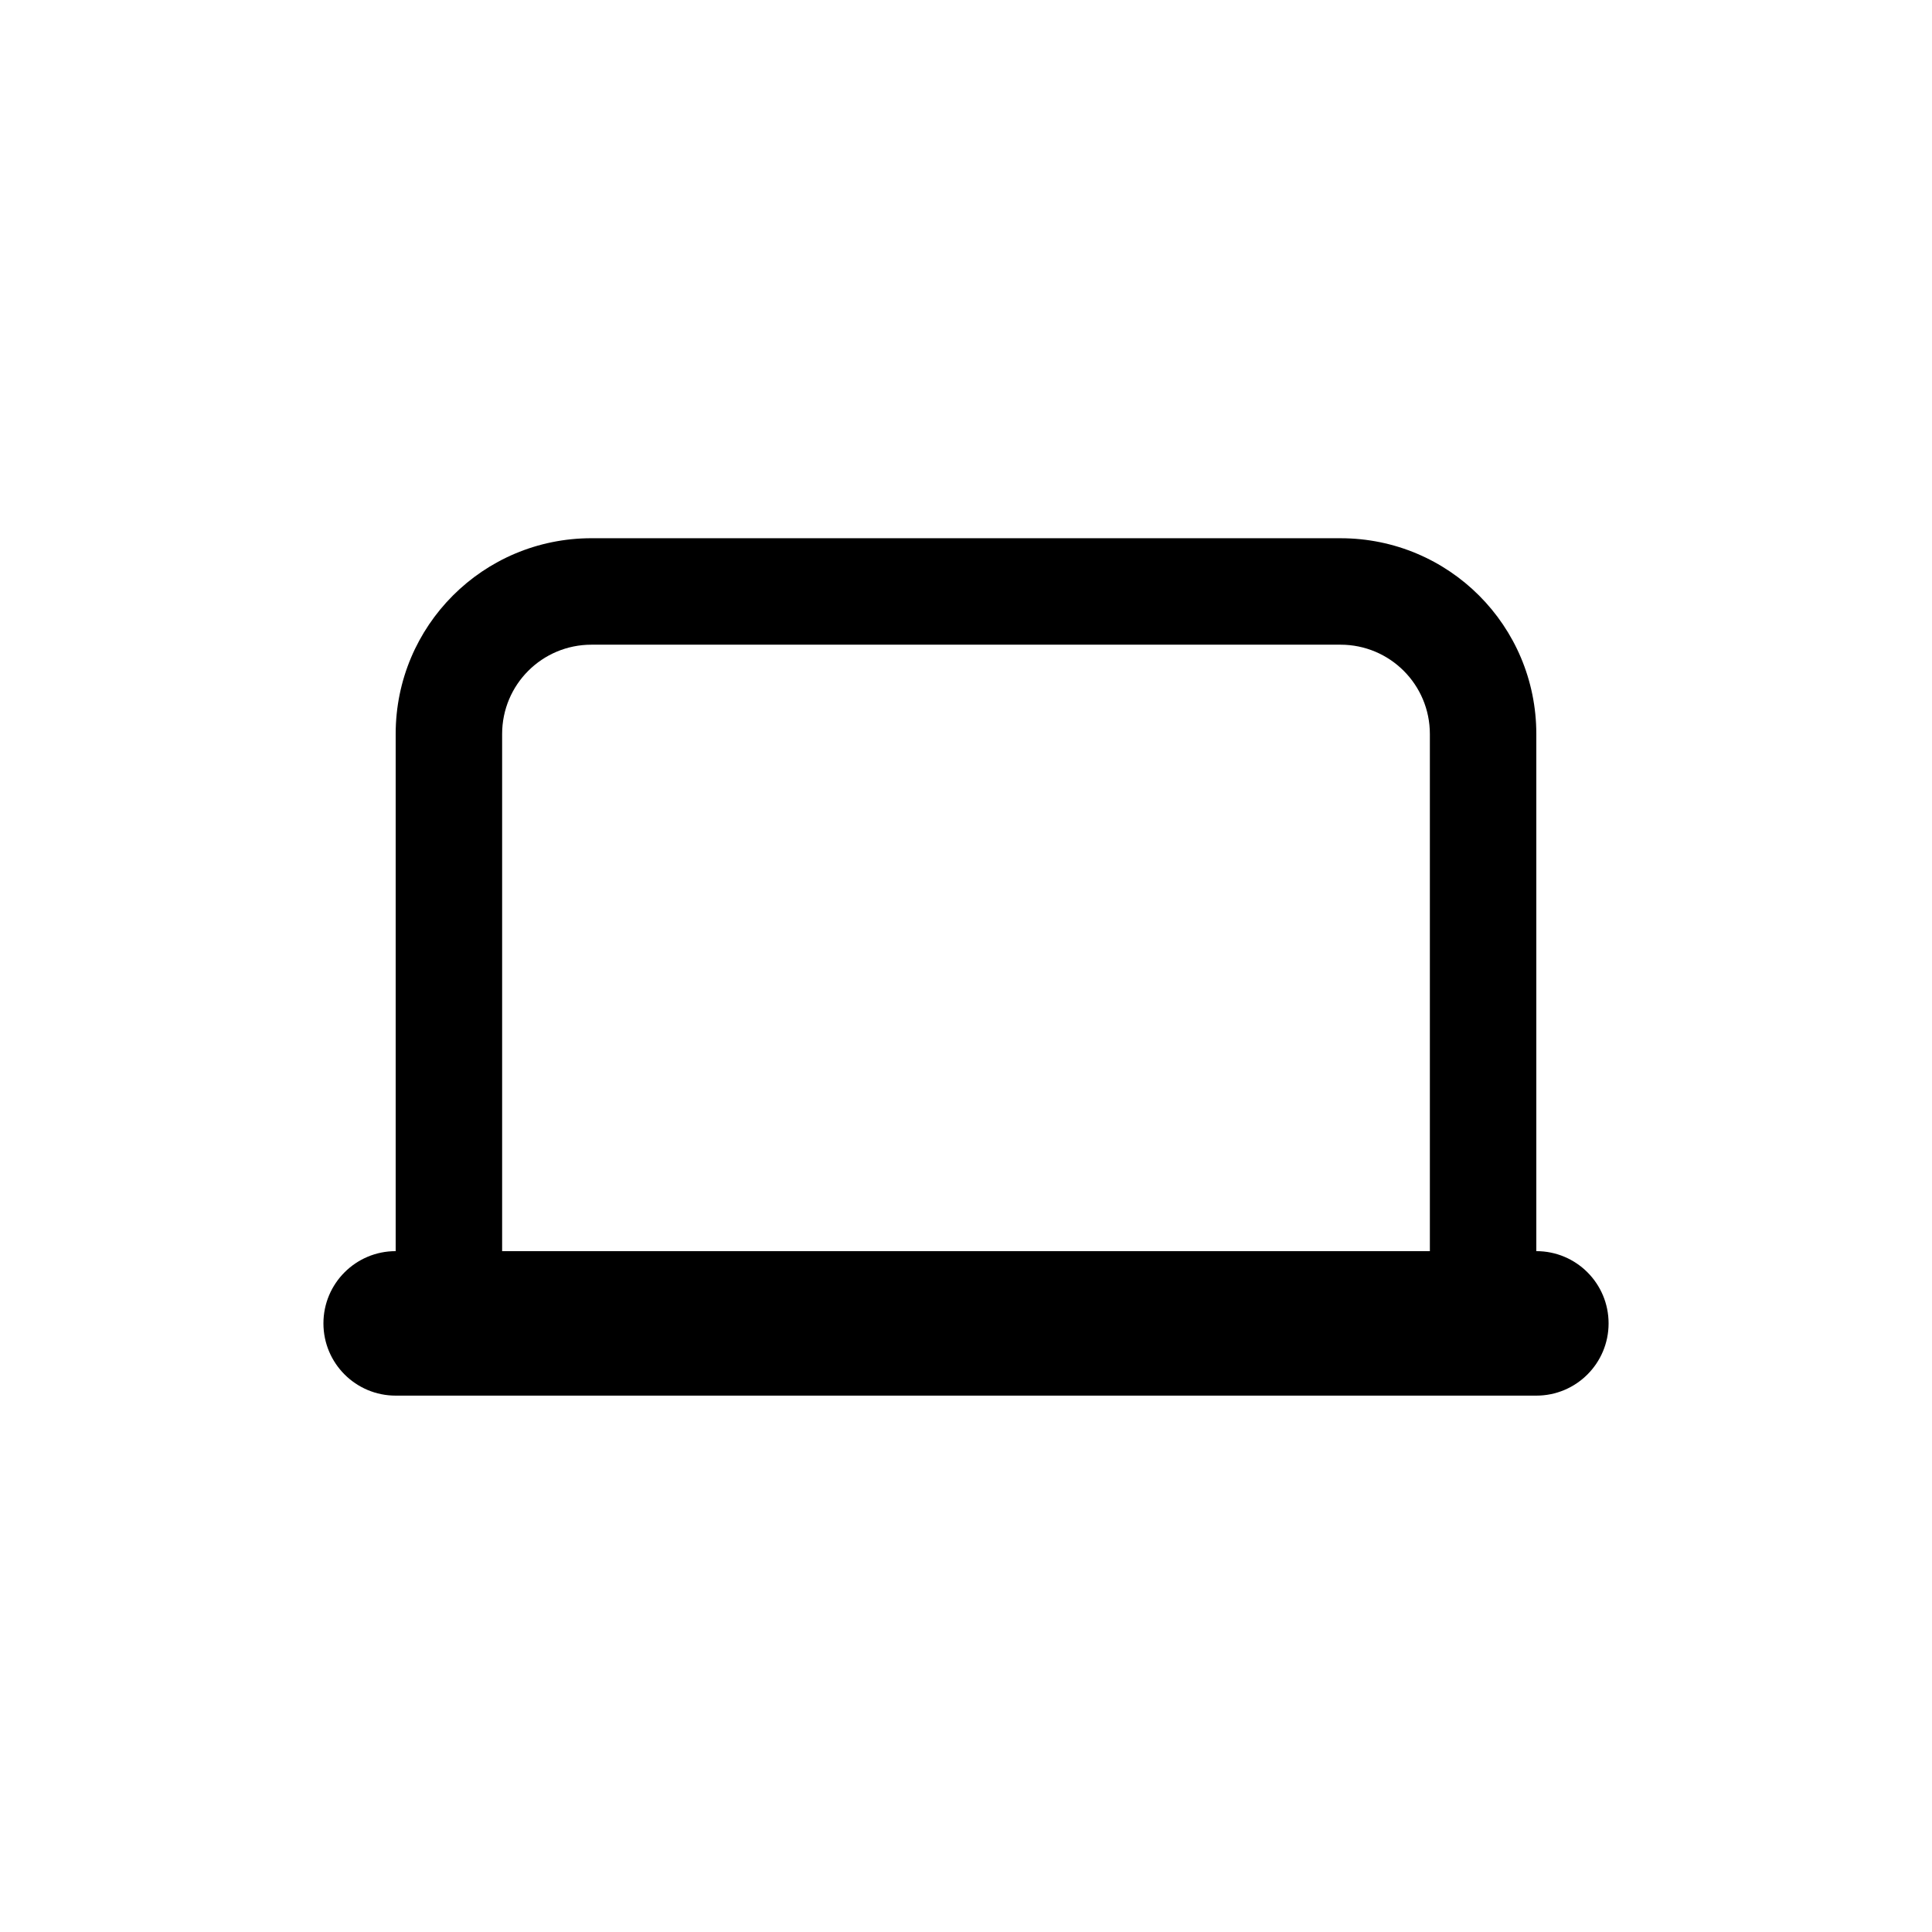 <?xml version="1.0" encoding="UTF-8"?>
<!-- Uploaded to: SVG Repo, www.svgrepo.com, Generator: SVG Repo Mixer Tools -->
<svg fill="#000000" width="800px" height="800px" version="1.1" viewBox="144 144 512 512" xmlns="http://www.w3.org/2000/svg">
 <path d="m551.14 475.57v-137.04c0-28.719-23.176-51.891-51.891-51.891l-198.5-0.004c-28.719 0-51.891 23.176-51.891 51.891v137.04c-10.578 0-19.145 8.566-19.145 19.145s8.566 19.145 19.145 19.145h302.29c10.578 0 19.145-8.566 19.145-19.145 0-10.582-8.562-19.145-19.145-19.145zm-28.211 0h-245.86v-137.04c0-13.098 10.578-23.68 23.68-23.68h198.5c13.098 0 23.68 10.578 23.68 23.68z"/>
</svg>